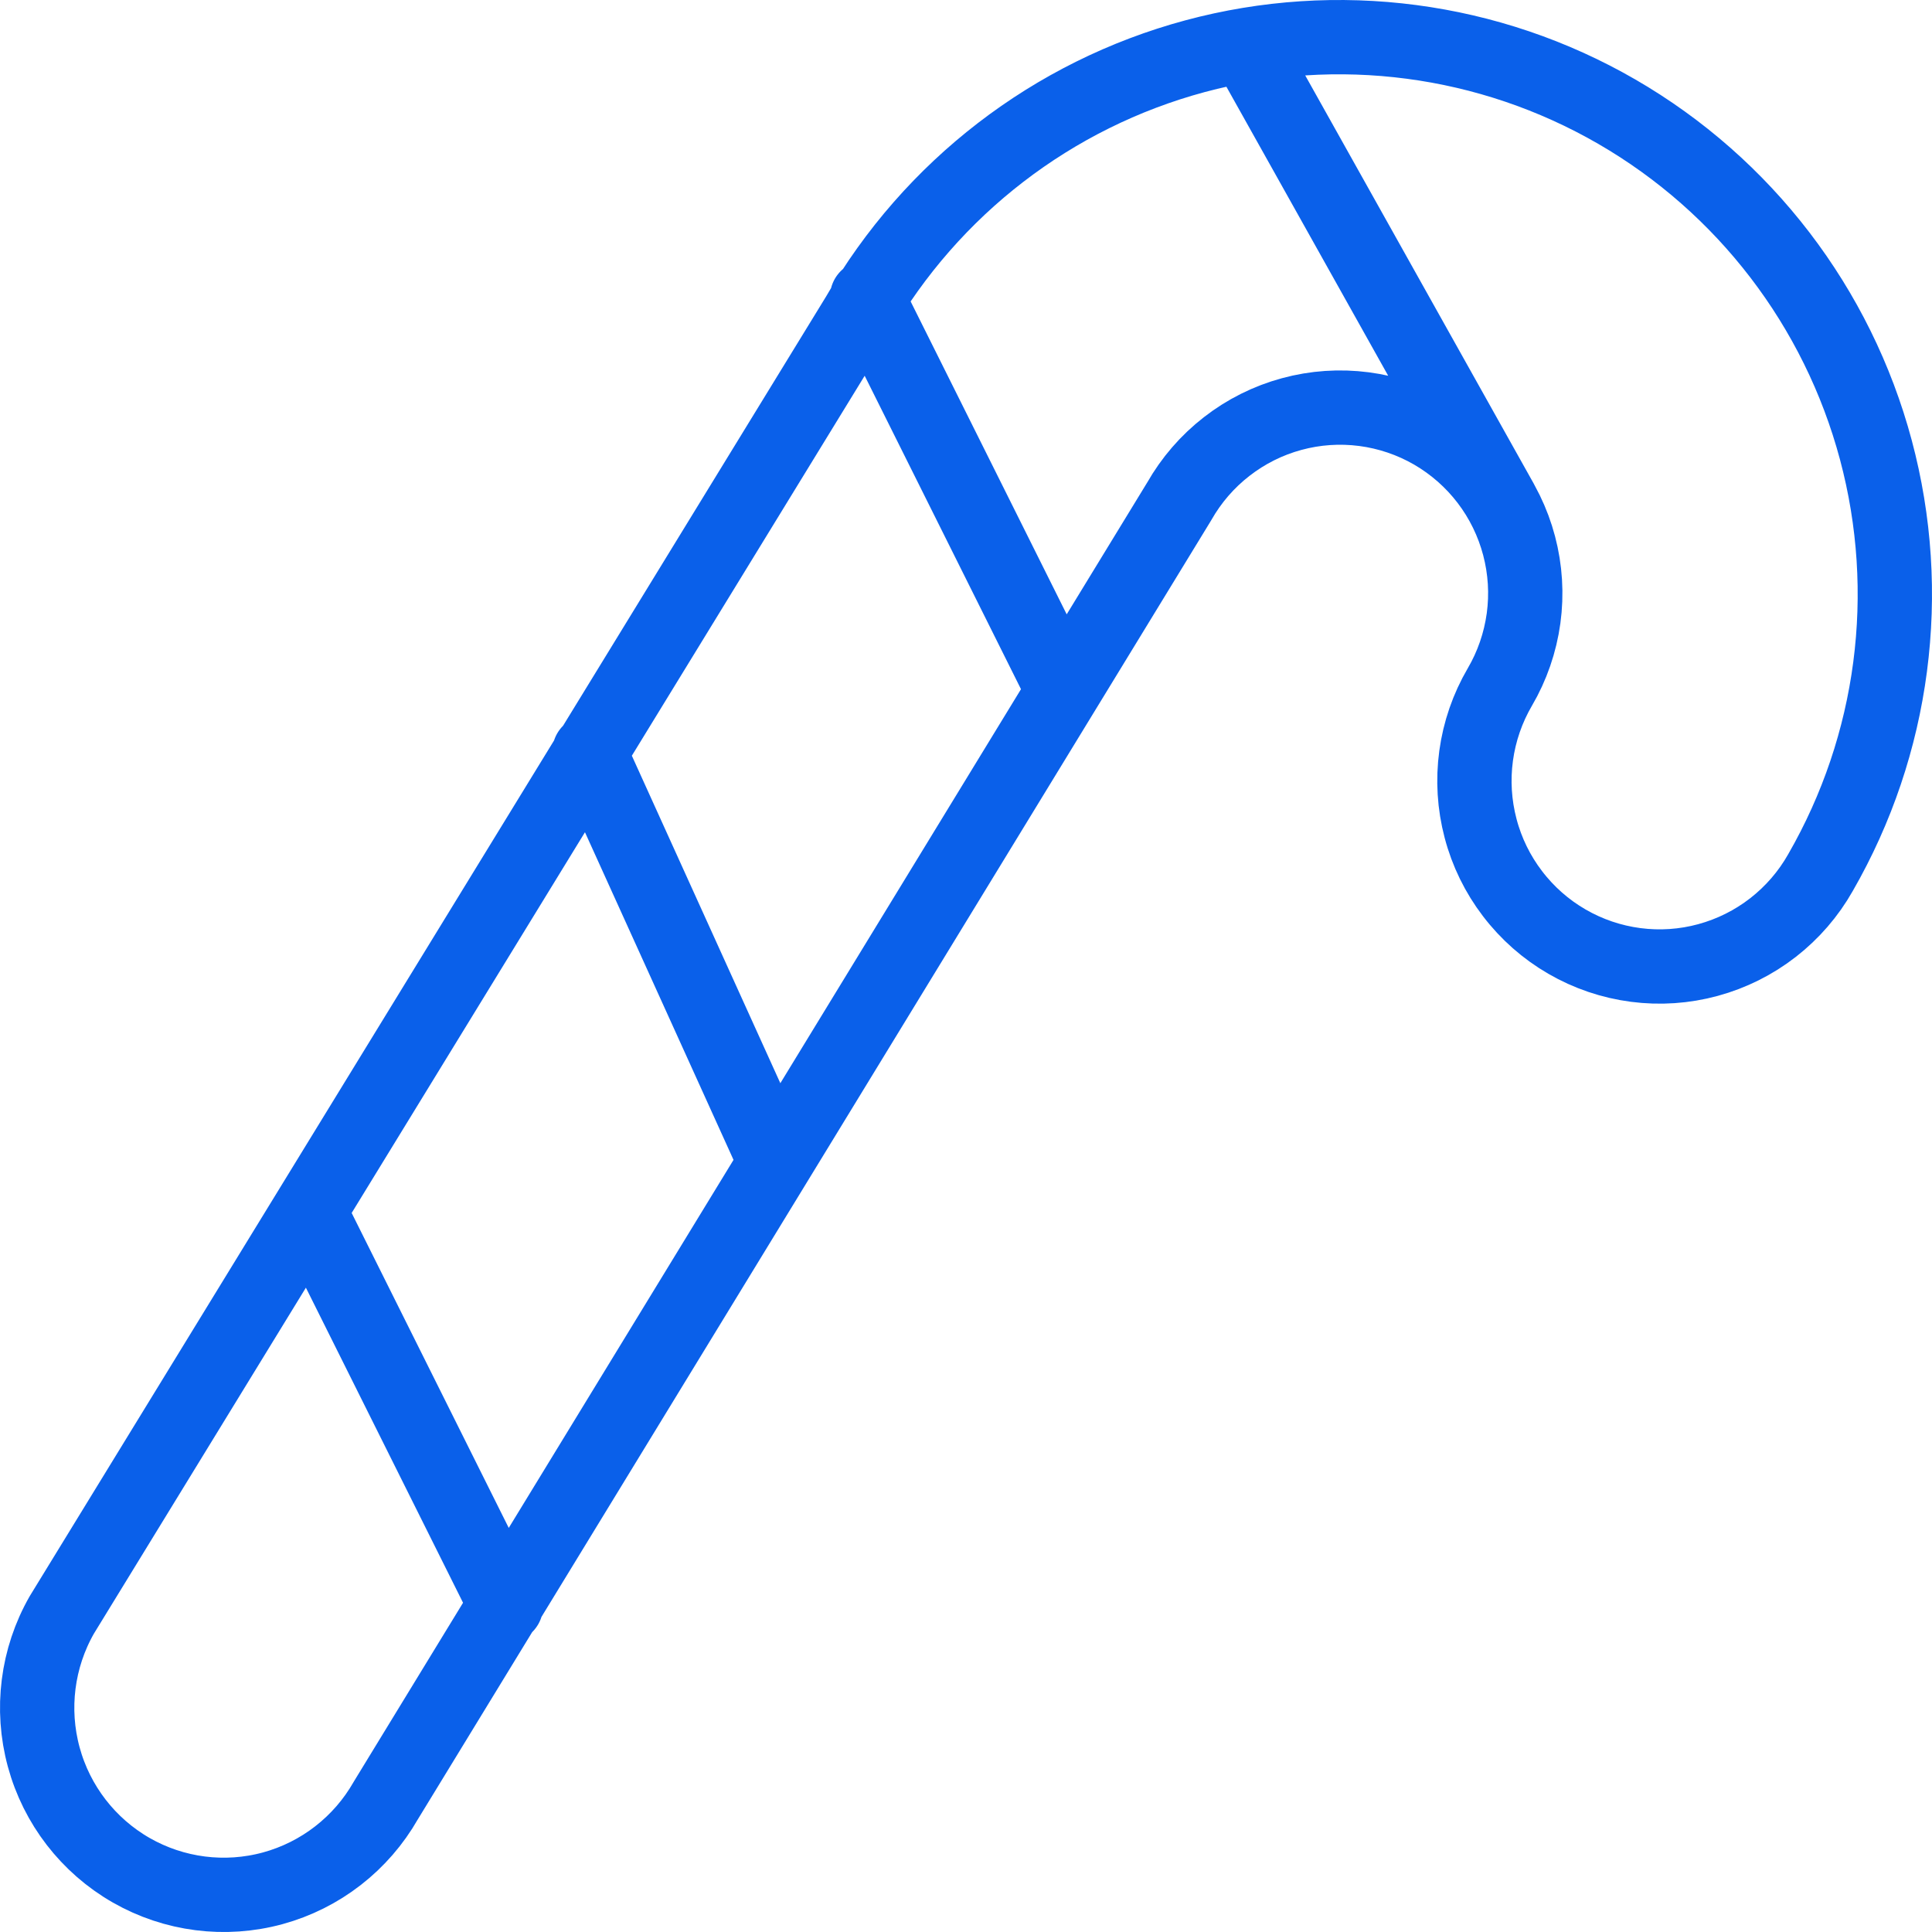 <?xml version="1.0" encoding="UTF-8"?> <svg xmlns="http://www.w3.org/2000/svg" width="52" height="52" viewBox="0 0 52 52" fill="none"><path d="M40.403 13.496L33.552 1.258M23.337 8.002L28.569 18.492M15.863 20.24L20.846 31.23M8.388 32.728L13.62 43.218M10.382 48.464C10.054 49.038 9.618 49.541 9.096 49.946C8.575 50.351 7.979 50.649 7.343 50.823C6.058 51.174 4.687 50.999 3.53 50.337C2.374 49.674 1.527 48.578 1.177 47.29C0.827 46.002 1.001 44.627 1.662 43.468L23.088 8.501C25.07 5.057 28.336 2.543 32.167 1.512C35.999 0.482 40.081 1.019 43.517 3.006C46.953 4.994 49.461 8.268 50.489 12.109C51.517 15.95 50.981 20.043 48.998 23.487C48.674 24.06 48.239 24.562 47.72 24.966C47.2 25.37 46.607 25.666 45.972 25.839C45.338 26.012 44.676 26.057 44.025 25.972C43.373 25.887 42.745 25.674 42.175 25.344C41.606 25.015 41.108 24.576 40.709 24.052C40.309 23.529 40.017 22.932 39.85 22.295C39.682 21.658 39.641 20.994 39.73 20.341C39.819 19.689 40.036 19.06 40.368 18.492C40.701 17.924 40.917 17.295 41.007 16.642C41.096 15.989 41.055 15.326 40.887 14.689C40.719 14.052 40.427 13.454 40.028 12.931C39.629 12.408 39.13 11.969 38.561 11.639C37.992 11.31 37.364 11.097 36.712 11.012C36.06 10.927 35.398 10.972 34.764 11.145C34.13 11.317 33.536 11.614 33.017 12.018C32.497 12.421 32.063 12.924 31.738 13.496L10.382 48.464Z" stroke="#0A60EA" stroke-width="2" stroke-linecap="round" stroke-linejoin="round"></path></svg> 